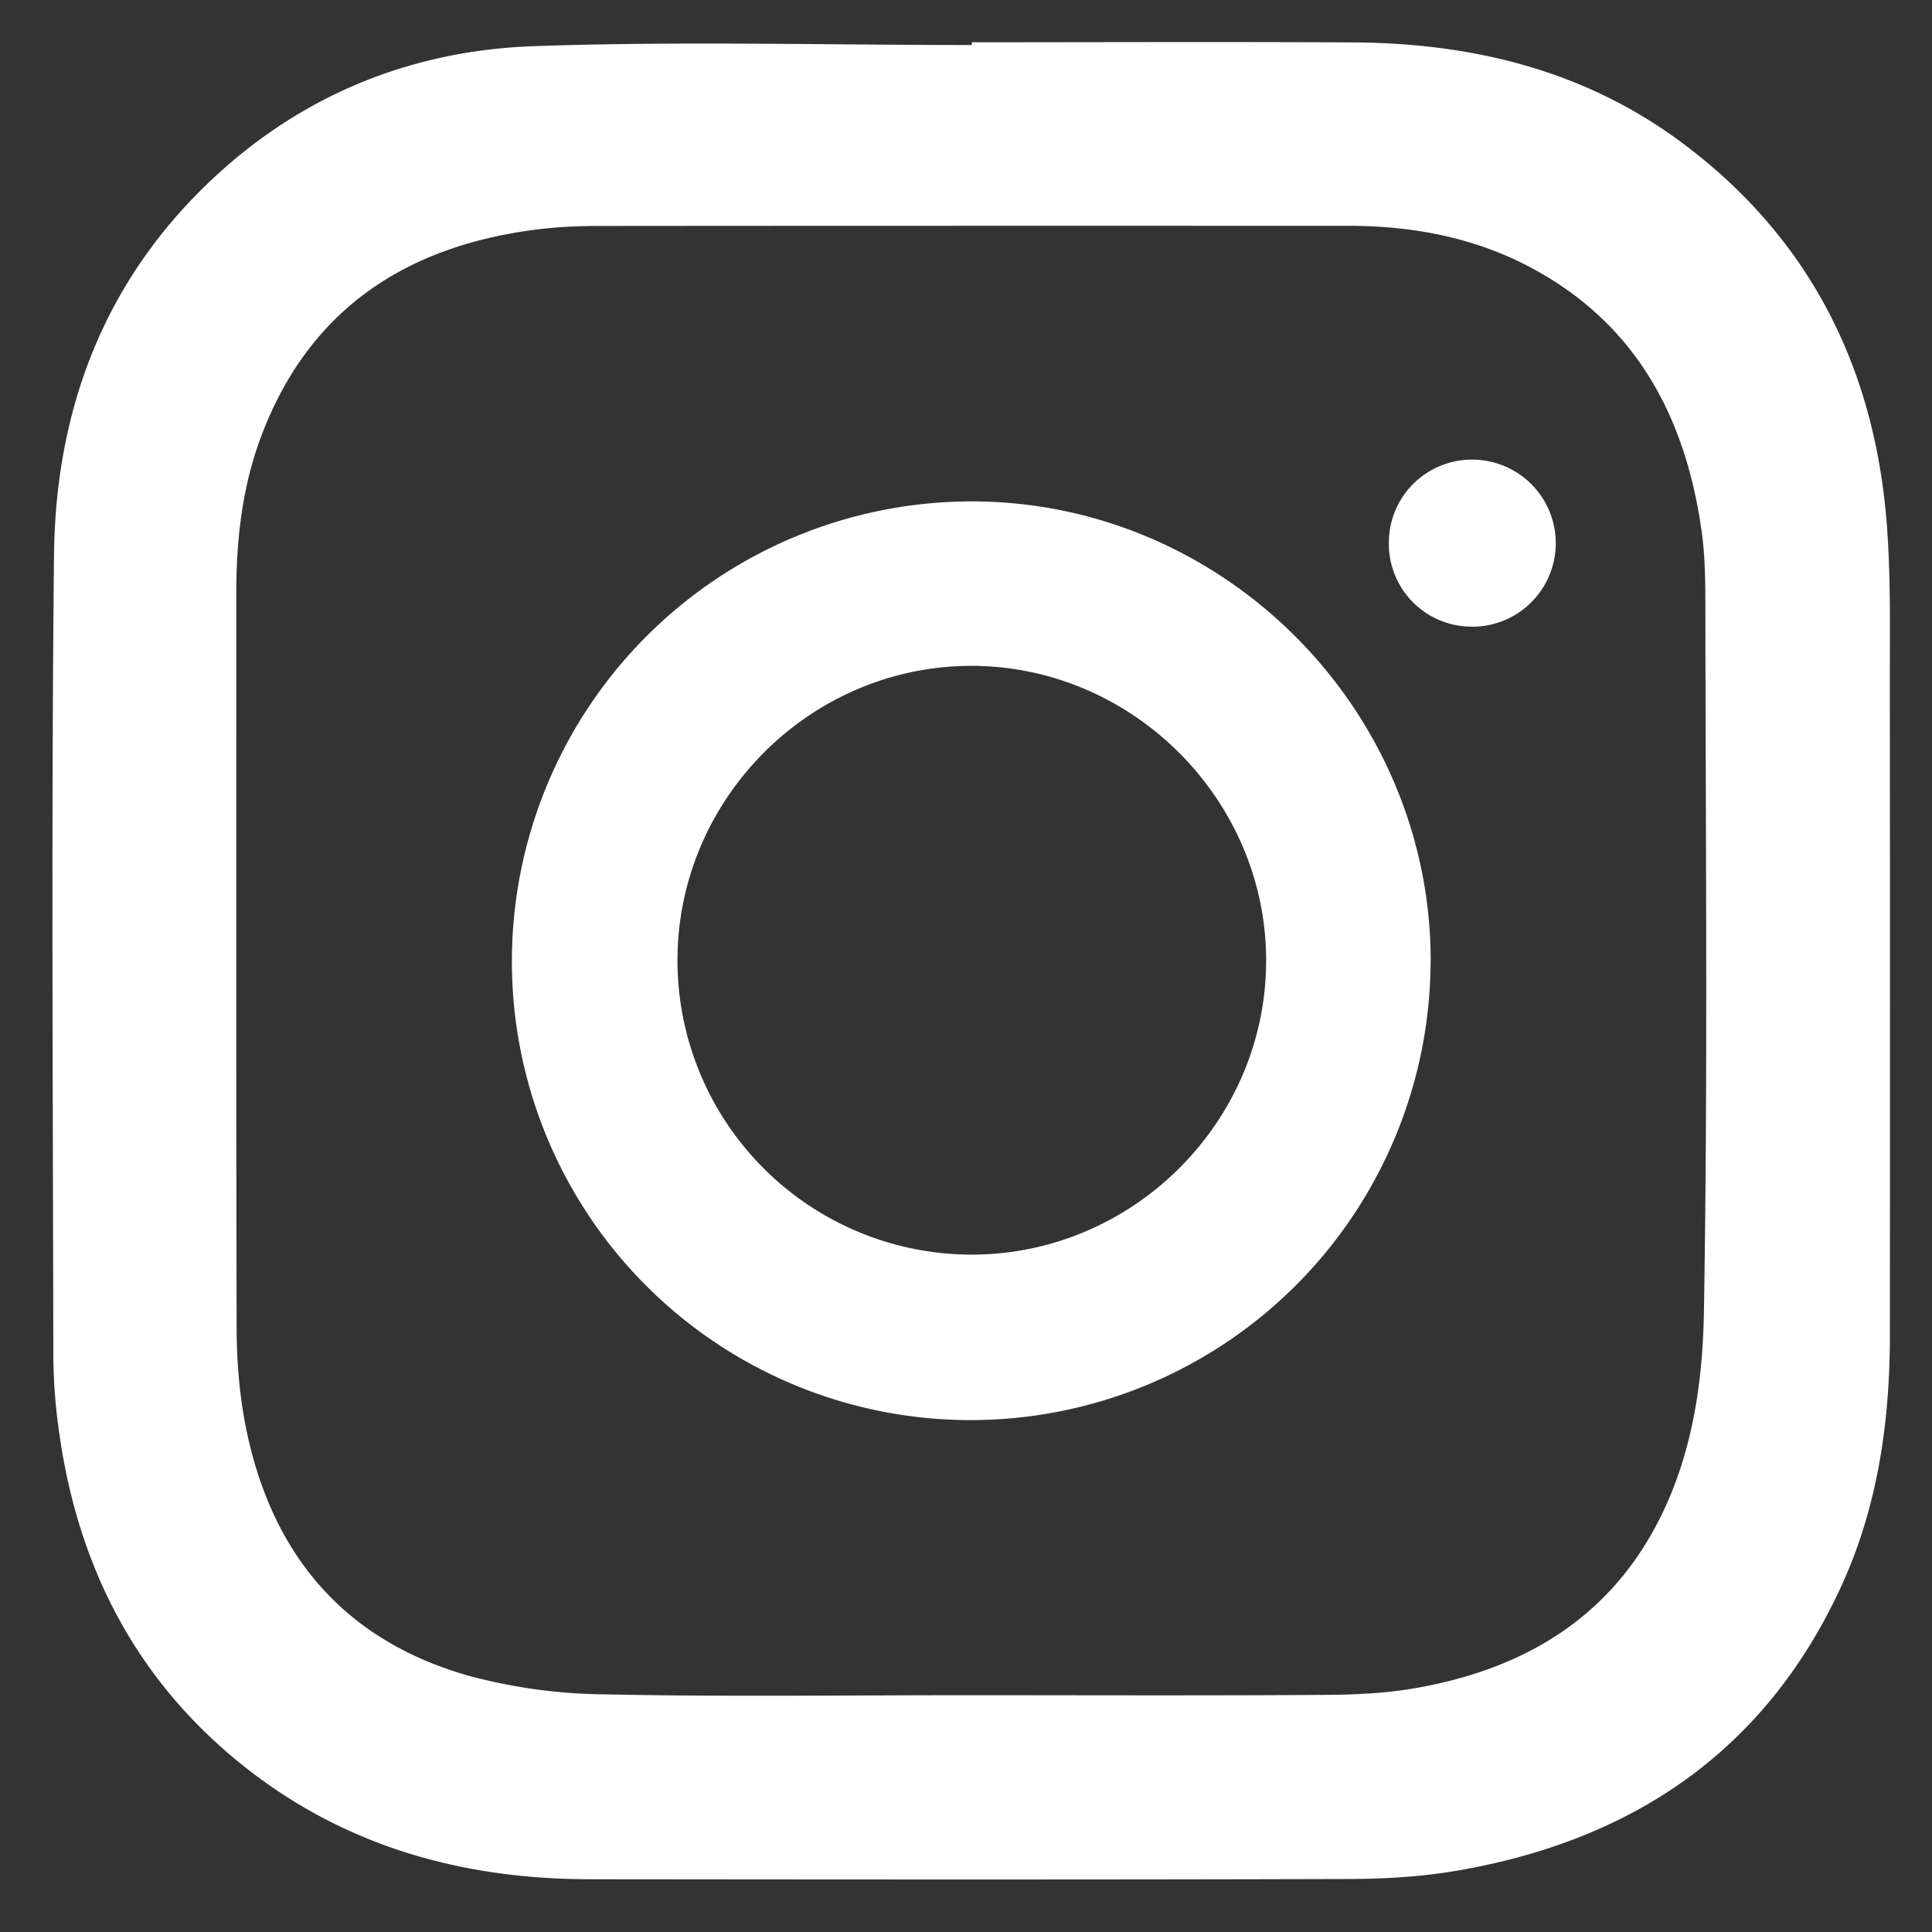 <?xml version="1.0" encoding="utf-8"?>
<svg xmlns="http://www.w3.org/2000/svg" width="23" height="23" viewBox="0 0 23 23">
    <rect x="0" y="0" width="23" height="23" fill="#333333" stroke="none"/>
    <g fill="#FFF" fill-rule="nonzero">
        <path d="M11.569.503c1.514 0 3.027-.007 4.541.002 1.424.008 2.761.333 3.92 1.199 1.514 1.13 2.288 2.674 2.432 4.538.05.656.035 1.317.036 1.976.003 2.555.002 5.11.001 7.666 0 1.044-.145 2.063-.587 3.017-.896 1.936-2.458 2.995-4.52 3.361-.43.077-.874.105-1.31.107-3.02.009-6.04.006-9.059.003-1.57-.001-3.005-.416-4.23-1.435C1.552 19.903.896 18.55.692 16.963a6.55 6.55 0 0 1-.057-.827C.63 12.962.61 9.788.643 6.614c.017-1.734.594-3.271 1.885-4.482C3.598 1.127 4.9.602 6.346.55 8.085.489 9.828.536 11.569.536V.503zm-.062 19.678c1.423 0 2.845.006 4.268-.004.372-.002.749-.02 1.114-.087 1.394-.253 2.454-.957 3.01-2.321.282-.694.374-1.438.386-2.158.047-2.796.02-5.592.017-8.389 0-.303-.003-.609-.046-.908-.191-1.342-.77-2.442-1.999-3.111-.685-.373-1.43-.514-2.204-.515-2.98 0-5.96-.001-8.94.002-.268 0-.54.015-.807.053-1.517.214-2.635.966-3.195 2.446-.225.597-.297 1.222-.298 1.858 0 2.924-.003 5.848.004 8.772.001.358.028.72.091 1.072.283 1.56 1.148 2.632 2.688 3.063a6.465 6.465 0 0 0 1.597.217c1.438.03 2.876.01 4.314.01z"/>
        <path d="M17.031 11.44a5.477 5.477 0 0 1-5.483 5.466 5.46 5.46 0 0 1-5.454-5.467 5.476 5.476 0 0 1 5.478-5.47c2.996.003 5.46 2.473 5.46 5.471zm-5.466 3.496c1.925.001 3.511-1.584 3.508-3.507-.003-1.909-1.585-3.494-3.495-3.502C9.655 7.92 8.069 9.5 8.065 11.428a3.505 3.505 0 0 0 3.5 3.508zM17.514 7.46a.985.985 0 0 1-.98-.997.988.988 0 0 1 1.005-.991.994.994 0 1 1-.025 1.989z"/>
    </g>
</svg>
